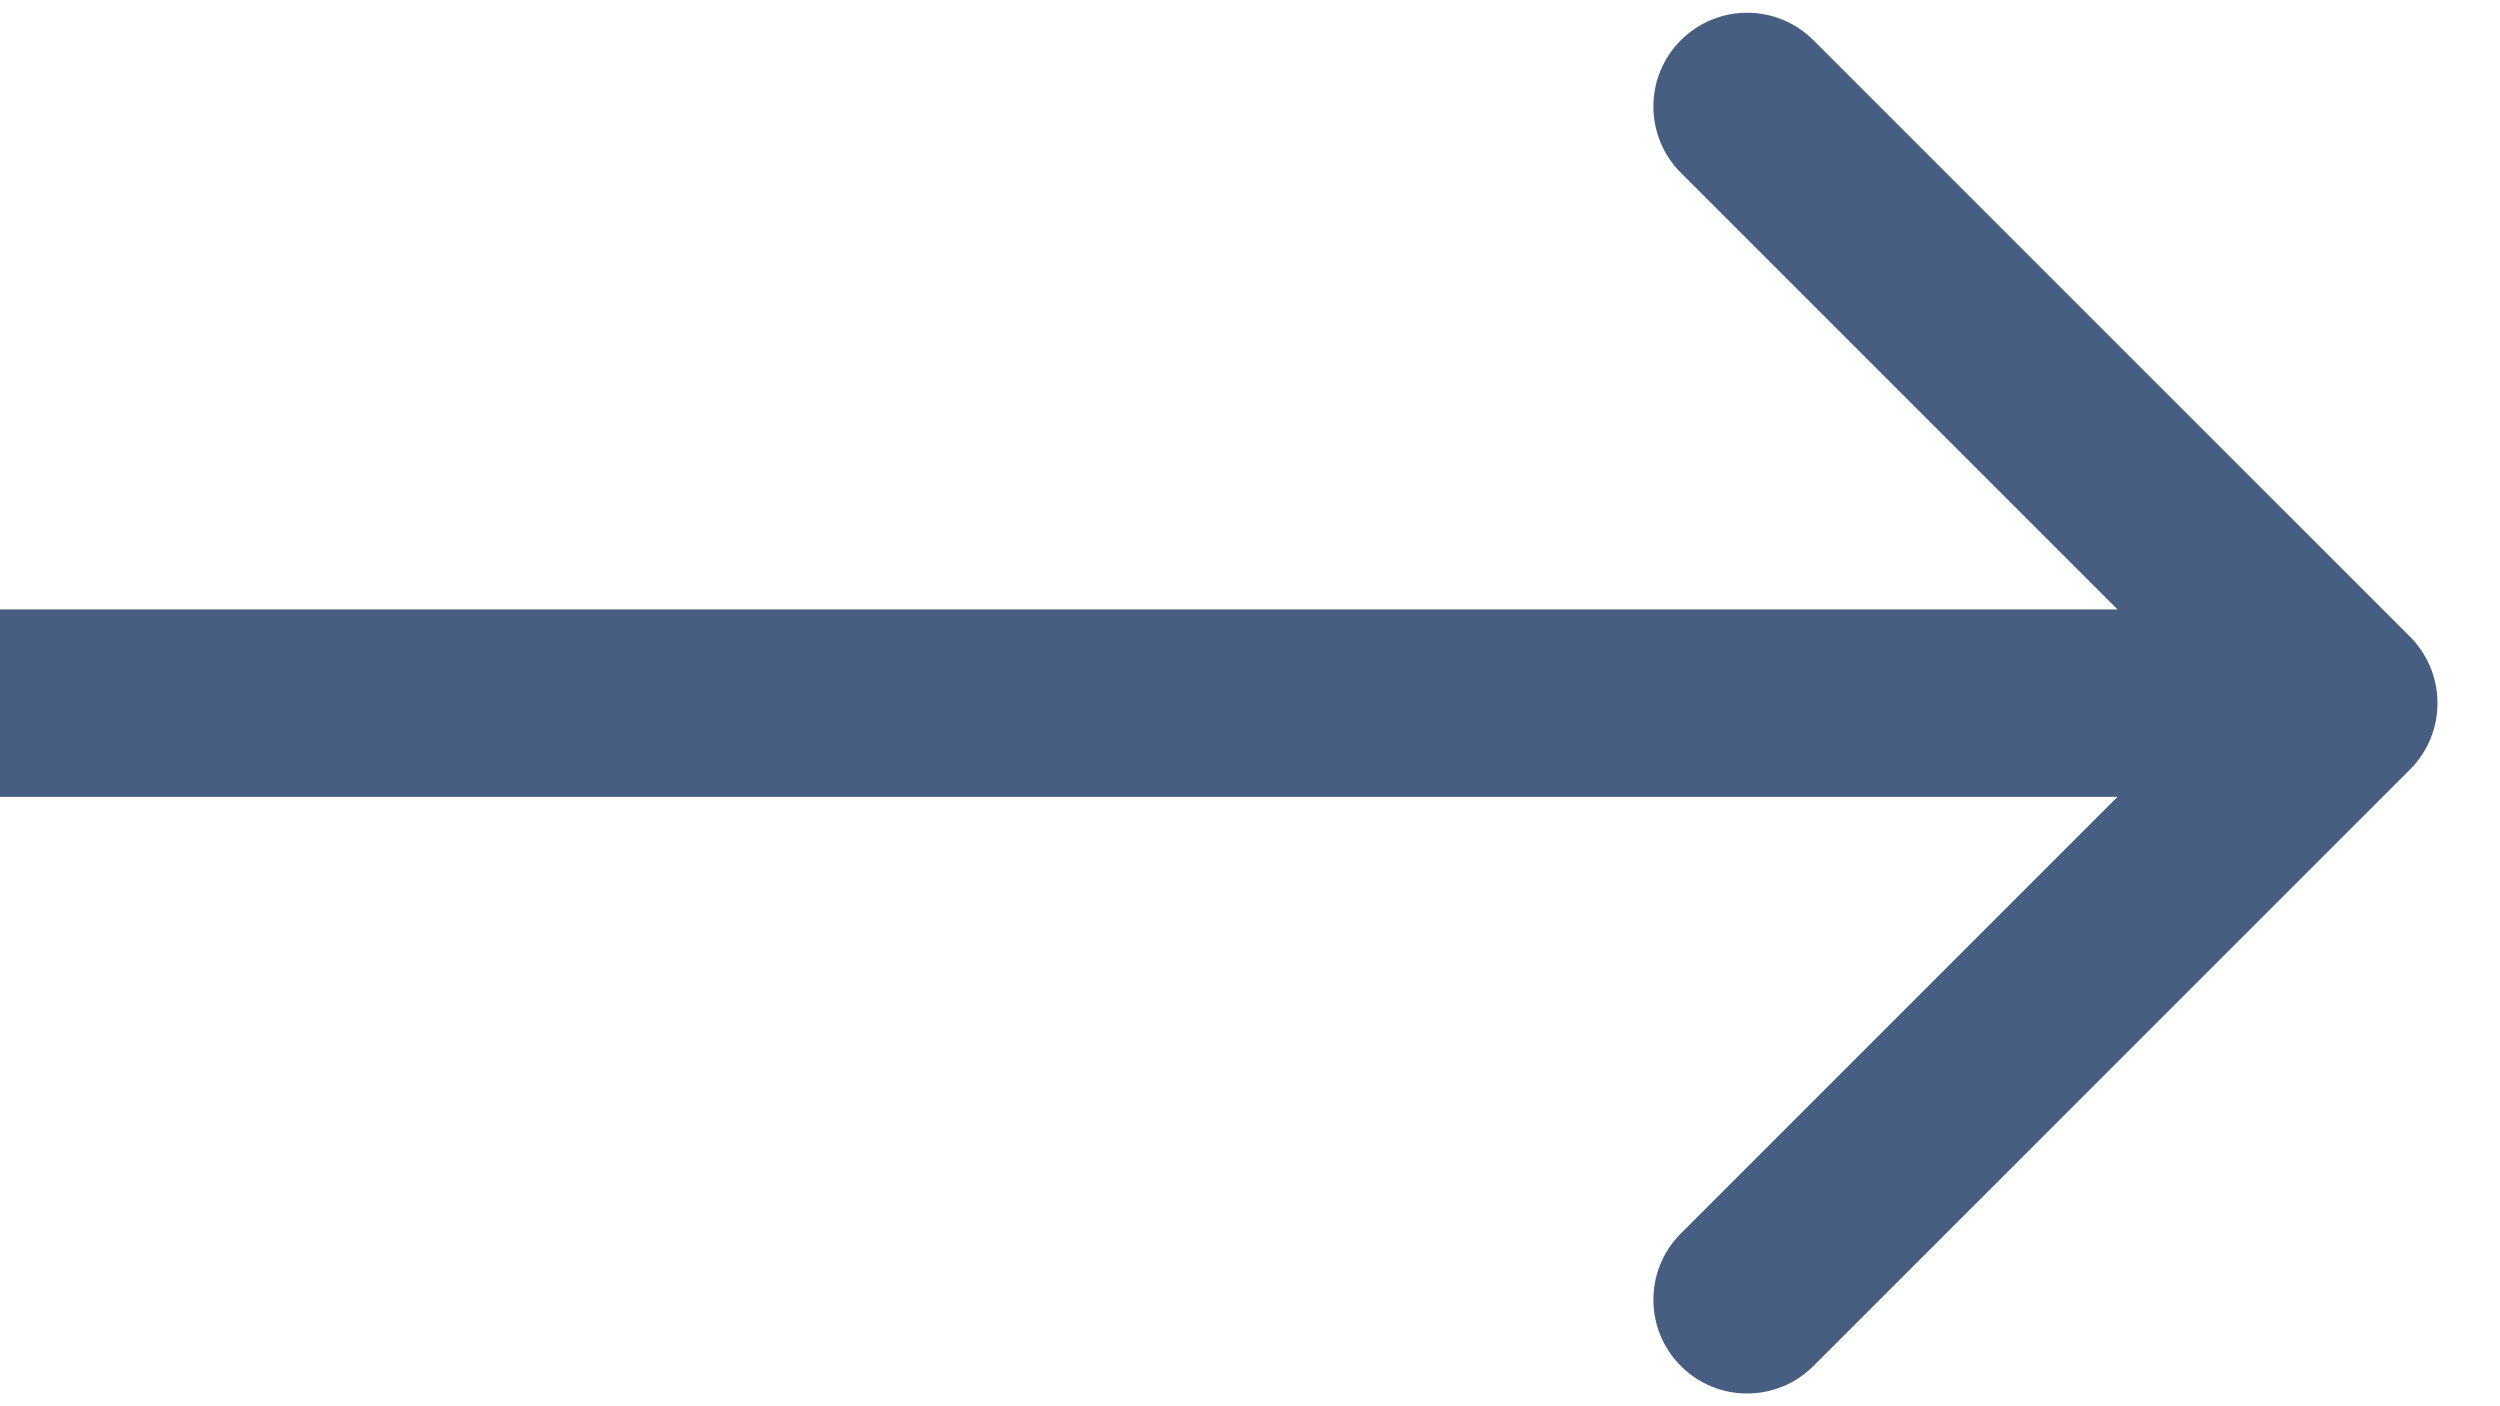 <svg width="32" height="18" viewBox="0 0 32 18" fill="none" xmlns="http://www.w3.org/2000/svg">
<path d="M30.849 9.849C31.317 9.38 31.317 8.62 30.849 8.151L23.212 0.515C22.743 0.046 21.983 0.046 21.515 0.515C21.046 0.983 21.046 1.743 21.515 2.212L28.303 9L21.515 15.788C21.046 16.257 21.046 17.017 21.515 17.485C21.983 17.954 22.743 17.954 23.212 17.485L30.849 9.849ZM0 10.2H30V7.8H0V10.2Z" fill="#475E82"/>
</svg>

